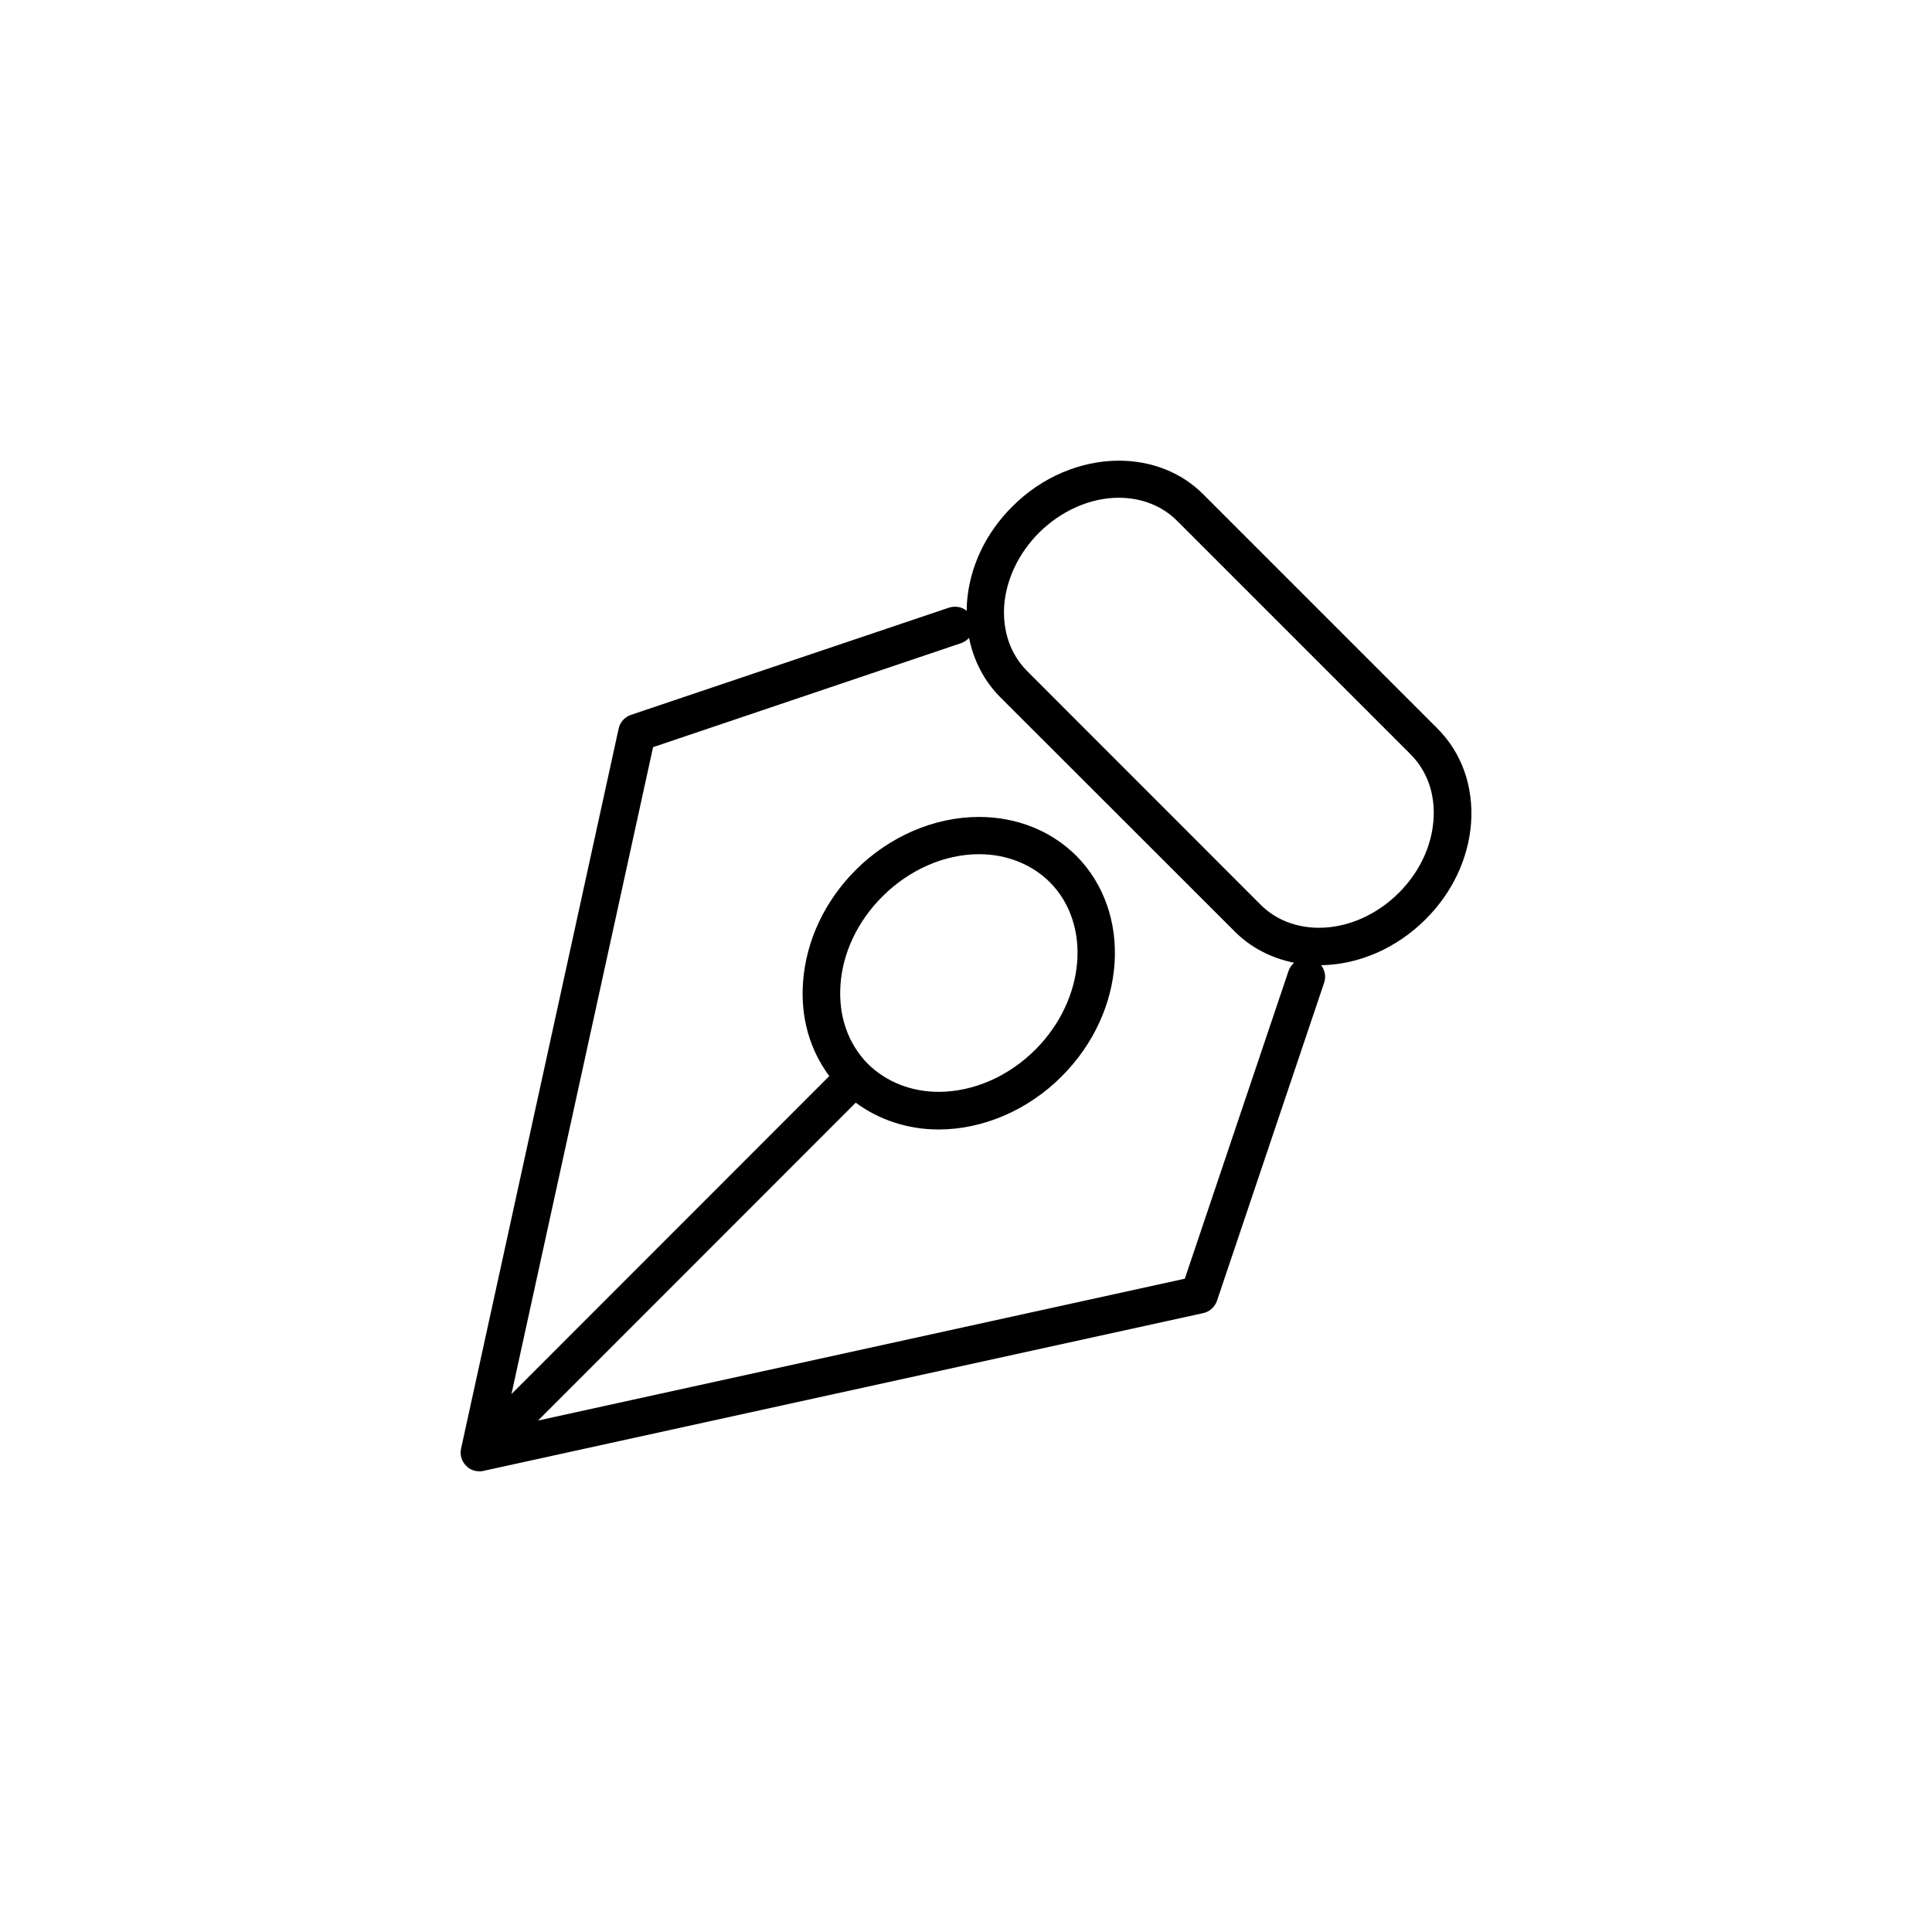 <?xml version="1.0" encoding="UTF-8"?>
<!-- Uploaded to: ICON Repo, www.iconrepo.com, Generator: ICON Repo Mixer Tools -->
<svg fill="#000000" width="800px" height="800px" version="1.1" viewBox="144 144 512 512" xmlns="http://www.w3.org/2000/svg">
 <path d="m524.94 337.07-62.066-62.07c-5.746-5.793-13.703-8.918-22.371-8.918-10.176 0-20.504 4.383-28.215 12.141-7.106 7.055-11.387 16.121-12.043 25.594-0.047 0.656-0.047 1.359-0.047 2.066-1.258-1.059-3.023-1.359-4.684-0.855l-84.289 28.414c-1.66 0.555-2.922 1.965-3.273 3.629l-41.766 190.84c-0.352 1.613 0.102 3.324 1.359 4.535 0.906 1.008 2.215 1.461 3.477 1.461 0.352 0 0.754 0 1.059-0.102l190.79-41.816c1.66-0.352 3.07-1.609 3.625-3.223l28.414-84.336c0.555-1.613 0.203-3.324-0.805-4.637 10.027-0.152 20.051-4.535 27.66-12.141 7.106-7.055 11.387-16.121 12.09-25.594 0.656-9.676-2.469-18.543-8.918-24.988zm-39.445 64.184-27.508 81.617-171.4 37.586 84.188-84.238c6.144 4.535 13.754 7.106 21.965 7.106 11.789 0 23.73-5.141 32.648-14.105 17.18-17.184 18.844-43.332 3.828-58.445-6.699-6.648-15.82-10.277-25.793-10.277-11.789 0-23.73 5.141-32.648 14.055-8.211 8.215-13.148 18.742-13.957 29.625-0.703 9.422 1.766 18.035 6.953 24.988l-84.234 84.289 37.535-171.45 81.617-27.559c0.855-0.301 1.562-0.805 2.117-1.41 1.207 5.992 3.977 11.434 8.309 15.766l62.07 62.02c4.231 4.281 9.723 7.106 15.77 8.312-0.656 0.605-1.16 1.262-1.461 2.117zm-111.45 24.738v0 0c-5.34-5.391-7.91-12.848-7.305-21.059 0.605-8.516 4.535-16.777 11.082-23.328 7.106-7.106 16.426-11.234 25.645-11.234 7.305 0 13.957 2.672 18.742 7.406 11.137 11.234 9.422 31.133-3.828 44.387-7.102 7.102-16.422 11.184-25.645 11.184-7.305 0-13.902-2.672-18.691-7.356zm149.84-64.641c-0.504 7.004-3.777 13.855-9.168 19.246-5.894 5.894-13.602 9.27-21.16 9.27-5.996 0-11.438-2.117-15.367-5.996l-62.07-62.117c-4.332-4.383-6.449-10.48-5.996-17.281 0.555-7.055 3.828-13.855 9.219-19.297 5.894-5.844 13.602-9.27 21.16-9.27 5.996 0 11.488 2.168 15.367 6.047l62.07 62.07c4.383 4.481 6.449 10.578 5.945 17.328z"/>
</svg>